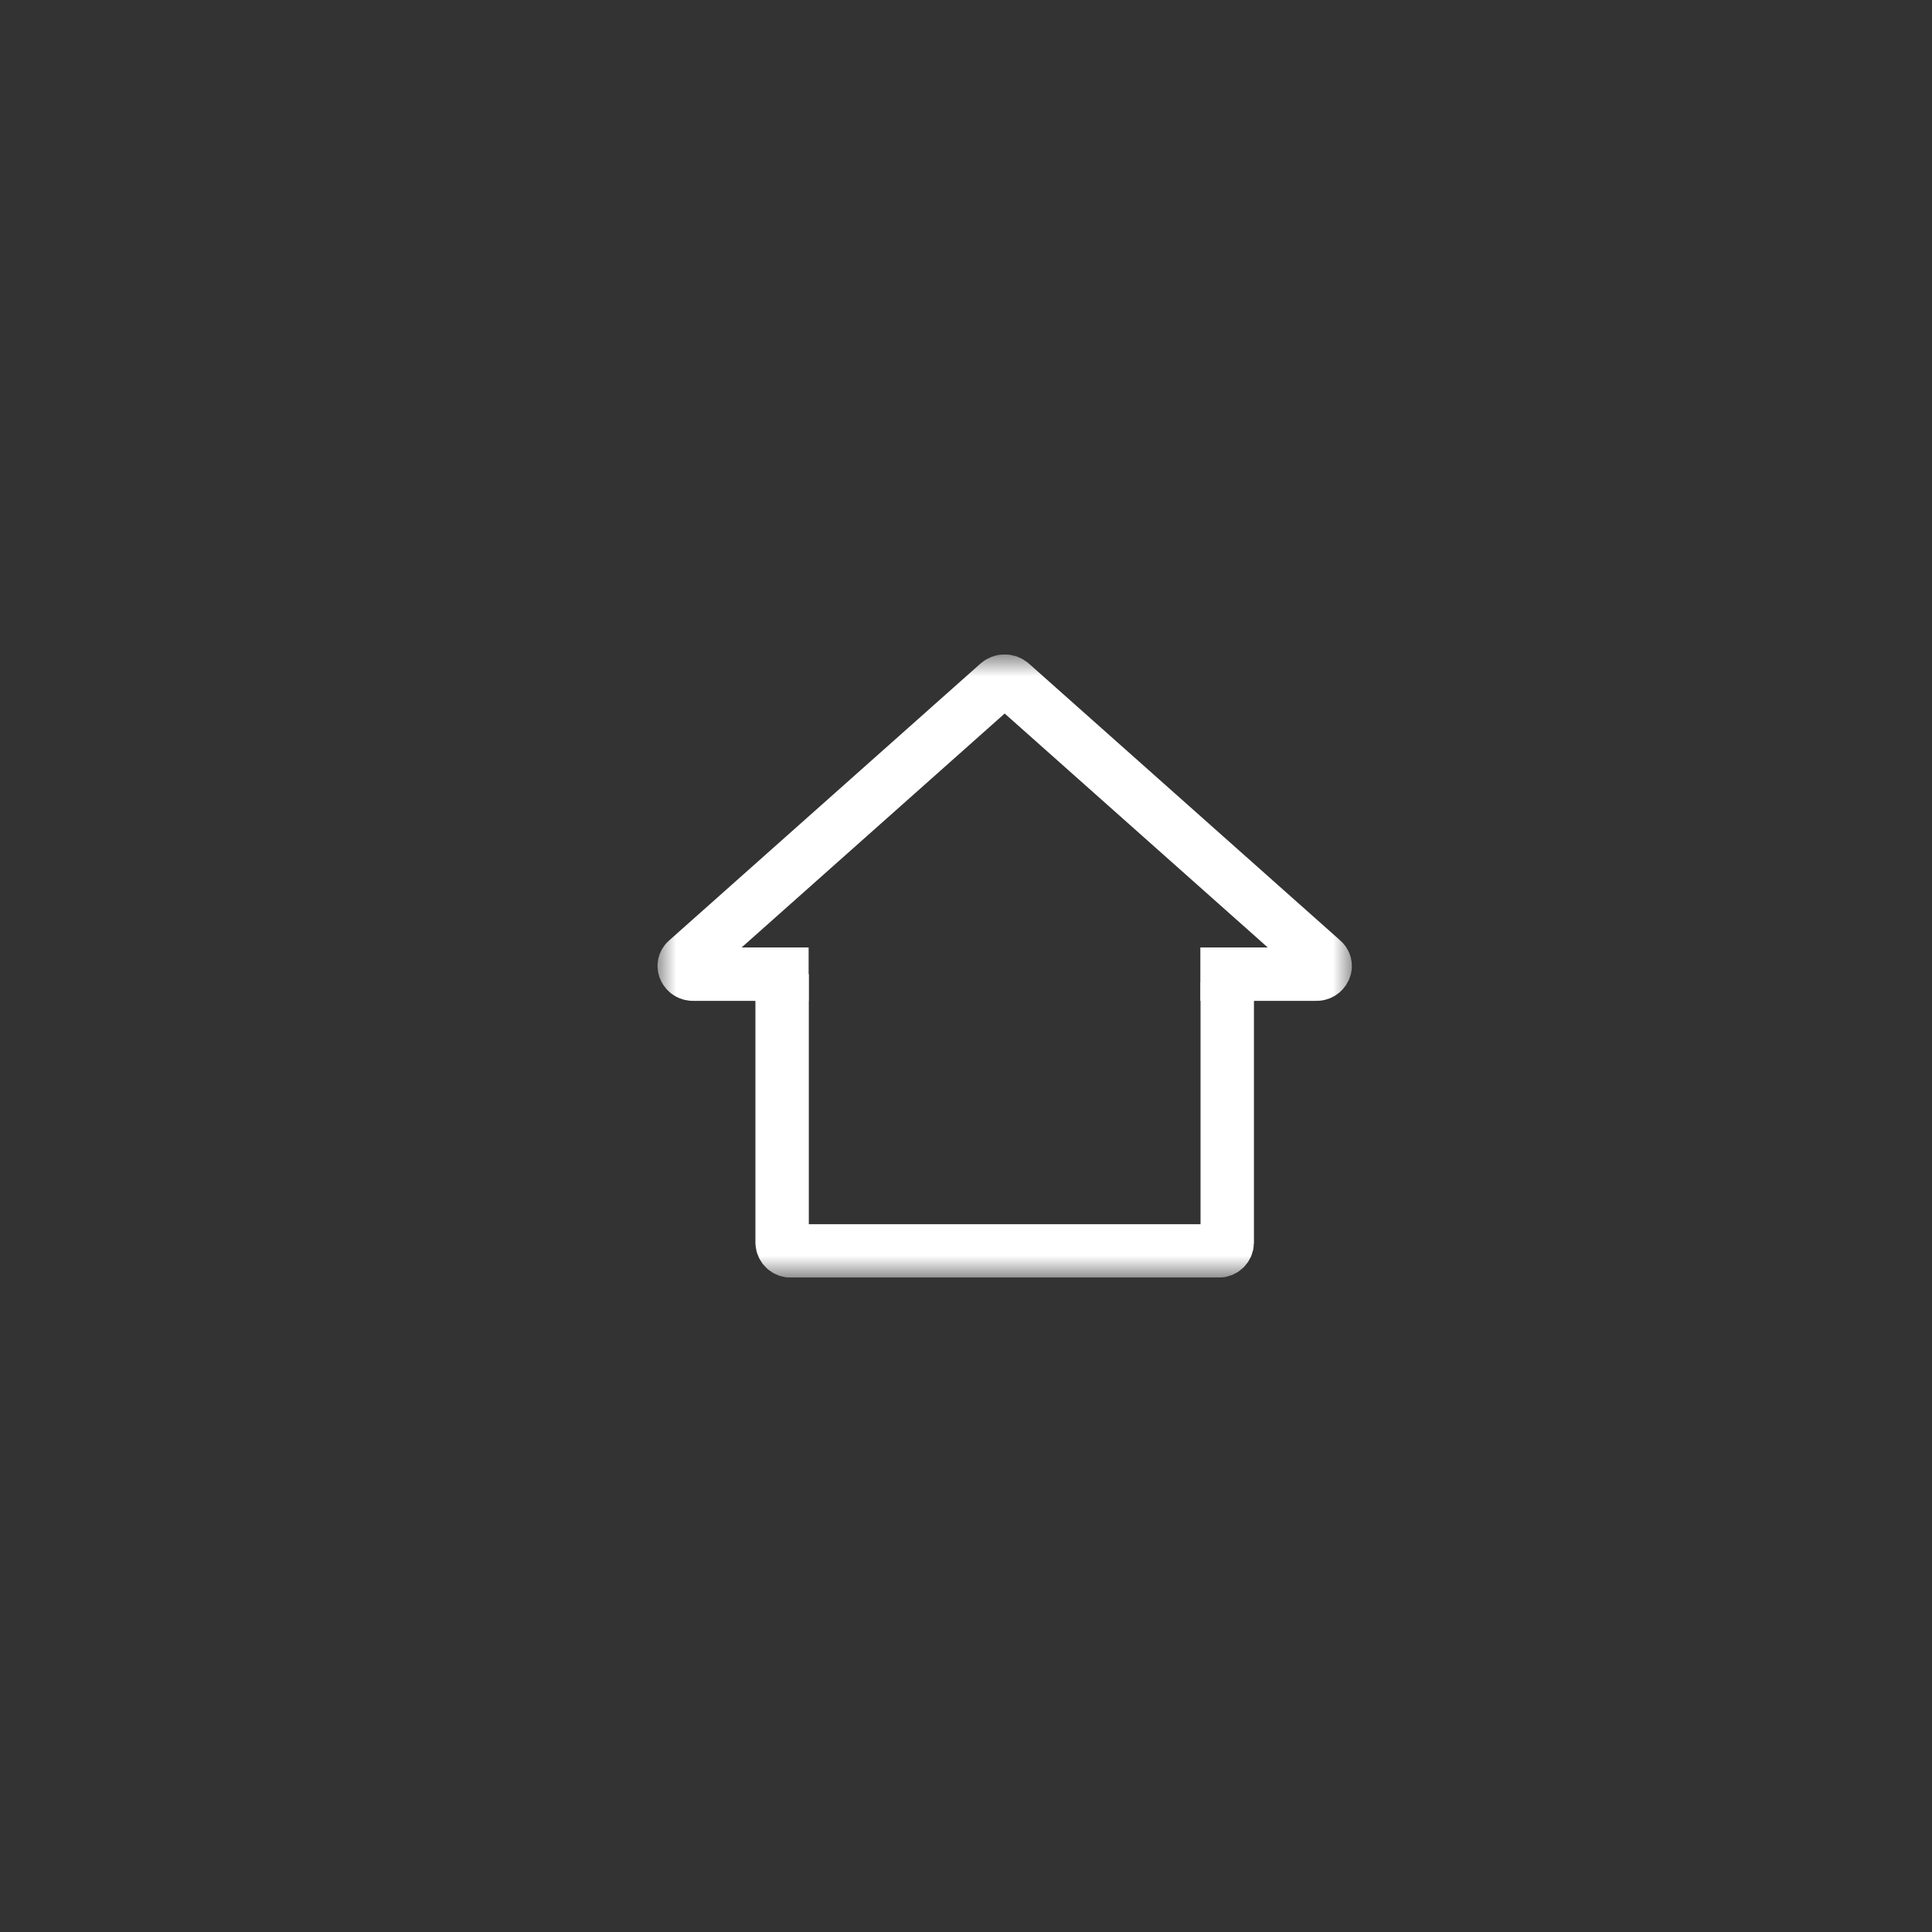<svg width="50" height="50" viewBox="0 0 50 50" fill="none" xmlns="http://www.w3.org/2000/svg">
<rect x="0" y="0" width="50" height="50" fill="#333333" stroke="none"/>
<rect width="50" height="50" fill="transparent"/>
<g clip-path="url(#clip0_2167_4825)">
<mask id="mask0_2167_4825" style="mask-type:luminance" maskUnits="userSpaceOnUse" x="17" y="16" width="19" height="18">
<path d="M35.001 16.936H17V33.064H35.001V16.936Z" fill="white"/>
</mask>
<g mask="url(#mask0_2167_4825)">
<path d="M20.241 25.211V32.163C20.244 32.221 20.27 32.276 20.313 32.316C20.356 32.355 20.413 32.376 20.472 32.374H31.531C31.59 32.376 31.647 32.355 31.69 32.316C31.733 32.276 31.759 32.221 31.761 32.163V25.422" stroke="white" stroke-width="1.382"/>
<path d="M31.065 25.211H34.059C34.104 25.214 34.149 25.203 34.188 25.18C34.226 25.157 34.257 25.123 34.276 25.082C34.295 25.044 34.301 25 34.291 24.959C34.282 24.918 34.258 24.881 34.225 24.854L26.167 17.689C26.121 17.649 26.062 17.627 26.001 17.627C25.941 17.627 25.882 17.649 25.835 17.689L17.778 24.854C17.744 24.881 17.721 24.918 17.712 24.959C17.703 25.001 17.708 25.044 17.727 25.082C17.746 25.123 17.777 25.157 17.816 25.18C17.854 25.203 17.899 25.214 17.944 25.211H20.927" stroke="white" stroke-width="1.382"/>
</g>
</g>
<defs>
<clipPath id="clip0_2167_4825">
<rect width="18" height="16.128" fill="white" transform="translate(17 16.936)"/>
</clipPath>
</defs>
</svg>
